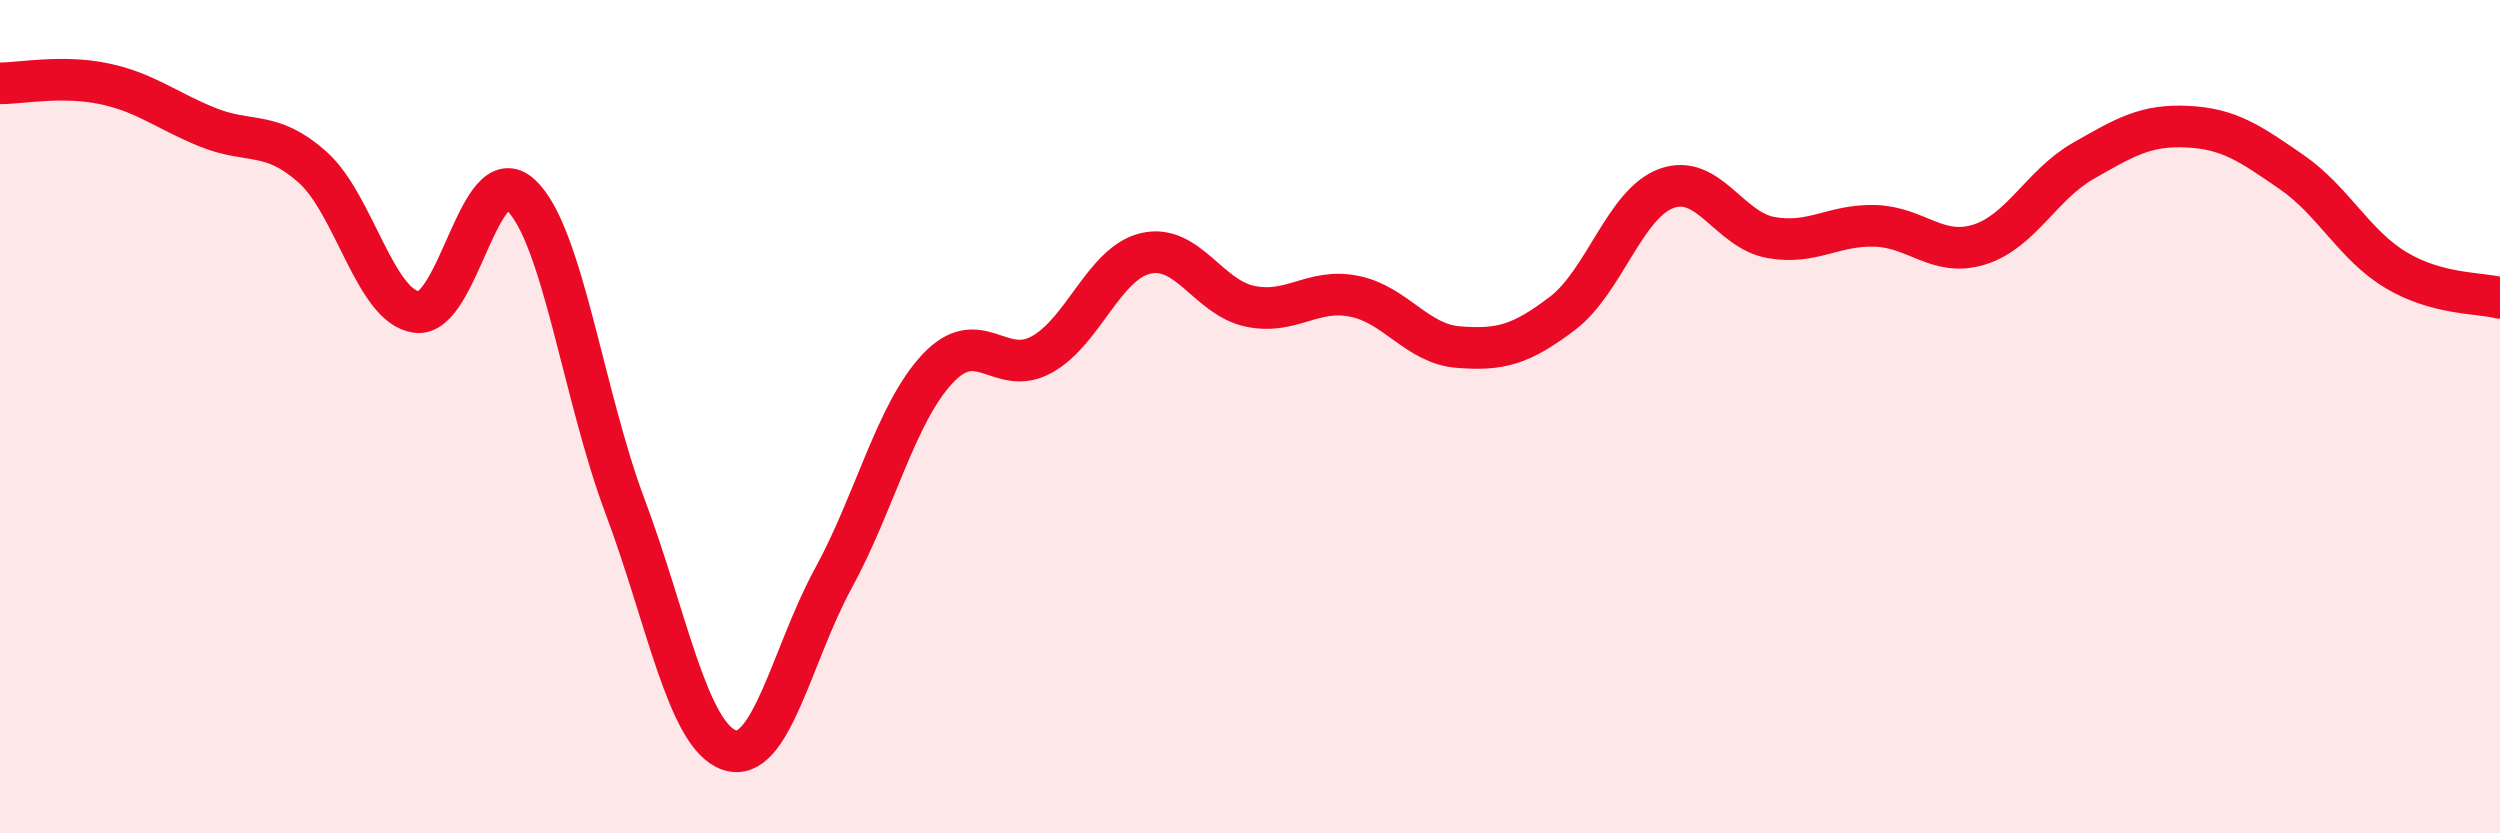 
    <svg width="60" height="20" viewBox="0 0 60 20" xmlns="http://www.w3.org/2000/svg">
      <path
        d="M 0,2 C 0.5,2 1.5,1.8 2.5,2.01 C 3.5,2.22 4,2.66 5,3.06 C 6,3.46 6.5,3.12 7.5,4.01 C 8.5,4.9 9,7.36 10,7.49 C 11,7.62 11.5,3.75 12.5,4.68 C 13.5,5.61 14,9.49 15,12.15 C 16,14.81 16.5,17.65 17.5,18 C 18.5,18.35 19,15.71 20,13.88 C 21,12.05 21.5,9.92 22.5,8.85 C 23.5,7.78 24,9.06 25,8.51 C 26,7.96 26.5,6.31 27.5,6.08 C 28.5,5.85 29,7.14 30,7.35 C 31,7.56 31.5,6.91 32.5,7.11 C 33.5,7.31 34,8.25 35,8.33 C 36,8.41 36.5,8.28 37.5,7.52 C 38.5,6.76 39,4.88 40,4.52 C 41,4.16 41.5,5.52 42.5,5.7 C 43.5,5.88 44,5.39 45,5.42 C 46,5.45 46.5,6.18 47.5,5.87 C 48.5,5.56 49,4.43 50,3.86 C 51,3.29 51.5,2.99 52.5,3.04 C 53.5,3.09 54,3.44 55,4.13 C 56,4.82 56.5,5.88 57.5,6.48 C 58.5,7.08 59.5,7.02 60,7.15L60 20L0 20Z"
        fill="#EB0A25"
        opacity="0.1"
        stroke-linecap="round"
        stroke-linejoin="round"
      />
      <path
        d="M 0,2 C 0.5,2 1.5,1.8 2.5,2.01 C 3.5,2.22 4,2.66 5,3.06 C 6,3.46 6.5,3.12 7.5,4.01 C 8.5,4.9 9,7.36 10,7.49 C 11,7.62 11.5,3.75 12.5,4.68 C 13.5,5.61 14,9.49 15,12.15 C 16,14.81 16.5,17.65 17.5,18 C 18.5,18.35 19,15.71 20,13.88 C 21,12.05 21.5,9.92 22.5,8.85 C 23.5,7.78 24,9.06 25,8.51 C 26,7.96 26.5,6.31 27.5,6.08 C 28.5,5.85 29,7.14 30,7.35 C 31,7.56 31.5,6.91 32.5,7.11 C 33.5,7.31 34,8.25 35,8.33 C 36,8.41 36.5,8.28 37.5,7.52 C 38.5,6.76 39,4.88 40,4.52 C 41,4.16 41.5,5.52 42.5,5.7 C 43.5,5.88 44,5.39 45,5.42 C 46,5.45 46.5,6.18 47.5,5.87 C 48.5,5.56 49,4.43 50,3.86 C 51,3.29 51.5,2.99 52.5,3.04 C 53.5,3.09 54,3.44 55,4.13 C 56,4.82 56.5,5.88 57.5,6.48 C 58.5,7.08 59.5,7.02 60,7.15"
        stroke="#EB0A25"
        stroke-width="1"
        fill="none"
        stroke-linecap="round"
        stroke-linejoin="round"
      />
    </svg>
  